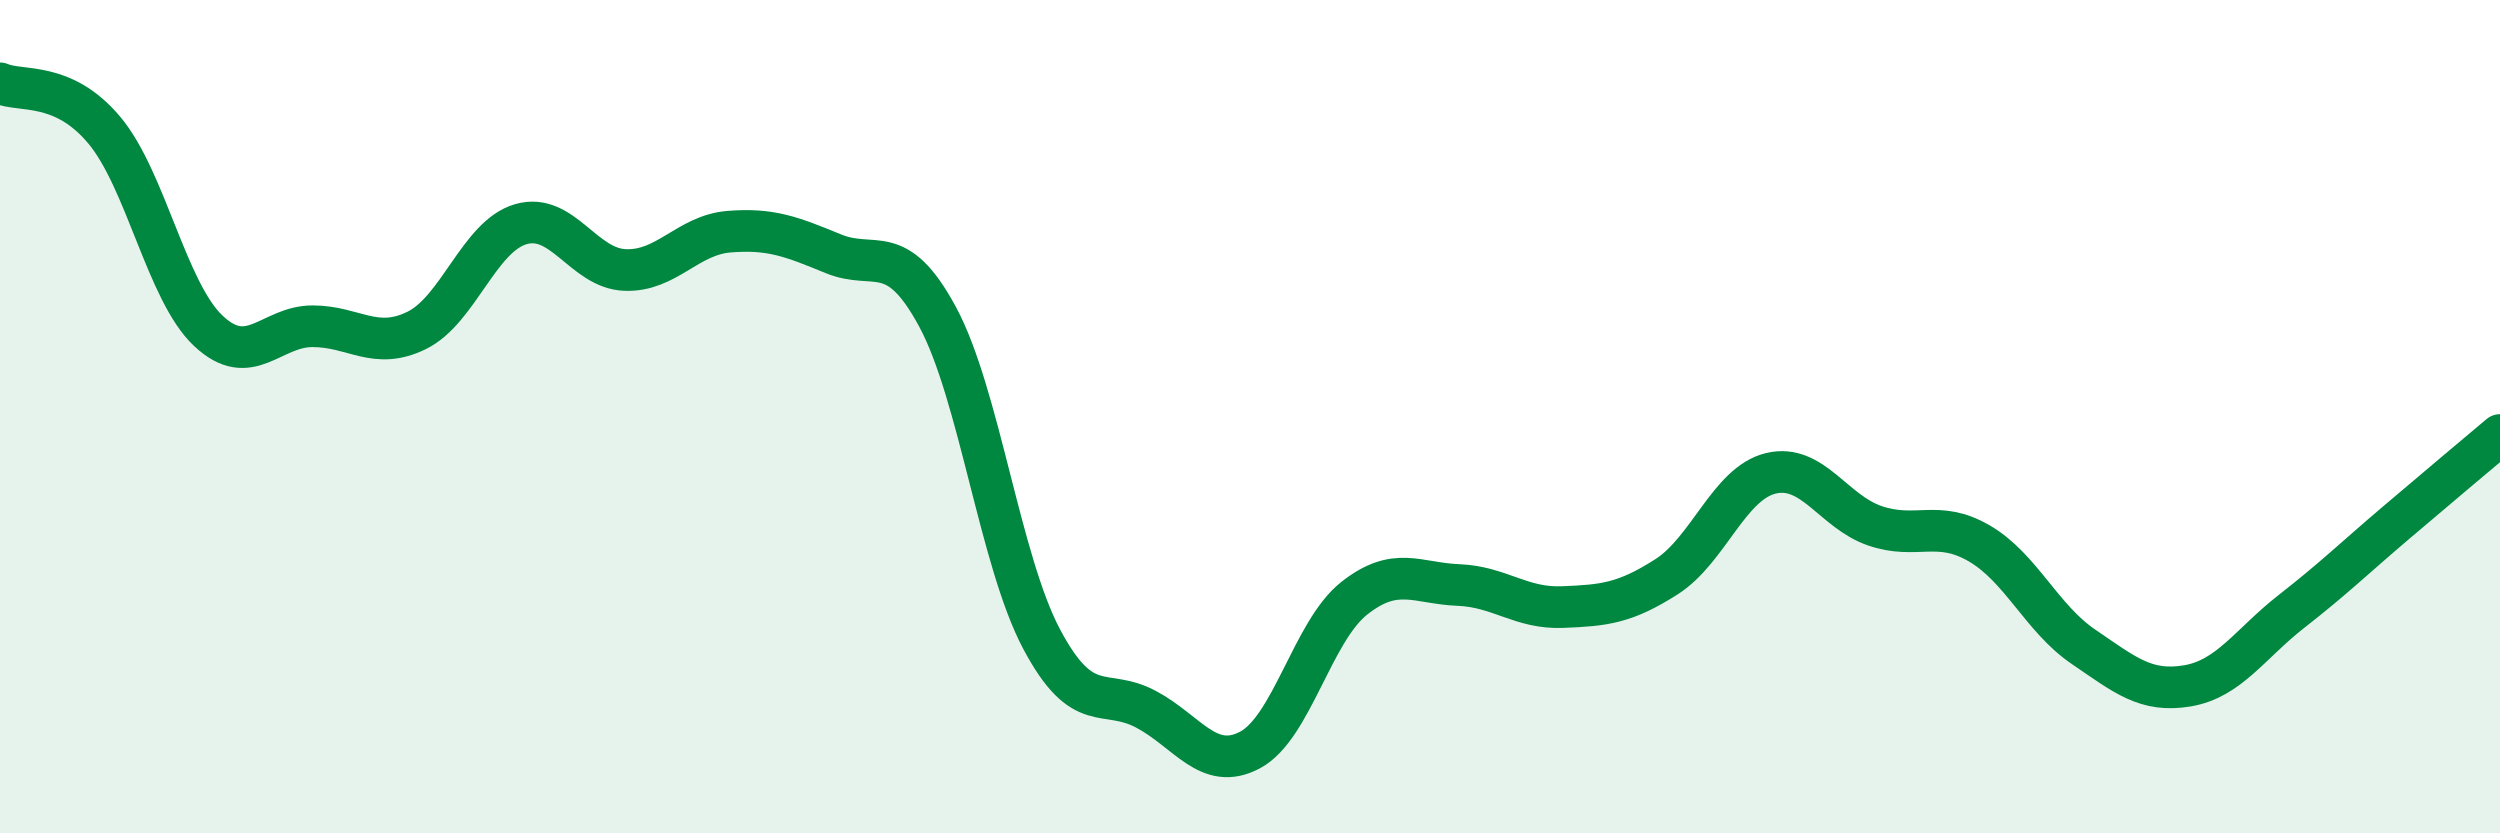 
    <svg width="60" height="20" viewBox="0 0 60 20" xmlns="http://www.w3.org/2000/svg">
      <path
        d="M 0,2 C 0.5,2.22 1.5,1.93 2.5,3.12 C 3.5,4.31 4,7 5,7.94 C 6,8.88 6.5,7.83 7.5,7.83 C 8.5,7.83 9,8.42 10,7.93 C 11,7.44 11.5,5.67 12.5,5.38 C 13.5,5.09 14,6.44 15,6.48 C 16,6.52 16.5,5.64 17.5,5.56 C 18.5,5.48 19,5.68 20,6.09 C 21,6.5 21.5,5.75 22.5,7.6 C 23.5,9.45 24,13.46 25,15.34 C 26,17.22 26.5,16.49 27.5,17.02 C 28.5,17.55 29,18.53 30,18 C 31,17.47 31.5,15.15 32.5,14.36 C 33.5,13.57 34,14 35,14.04 C 36,14.08 36.5,14.61 37.5,14.57 C 38.5,14.53 39,14.48 40,13.84 C 41,13.2 41.5,11.6 42.5,11.36 C 43.5,11.12 44,12.28 45,12.62 C 46,12.96 46.5,12.46 47.5,13.04 C 48.5,13.62 49,14.84 50,15.52 C 51,16.2 51.5,16.63 52.5,16.46 C 53.5,16.29 54,15.45 55,14.67 C 56,13.89 56.5,13.4 57.5,12.55 C 58.5,11.7 59.5,10.86 60,10.44L60 20L0 20Z"
        fill="#008740"
        opacity="0.1"
        stroke-linecap="round"
        stroke-linejoin="round"
      />
      <path
        d="M 0,2 C 0.5,2.22 1.5,1.93 2.5,3.12 C 3.5,4.31 4,7 5,7.94 C 6,8.88 6.5,7.83 7.5,7.83 C 8.5,7.83 9,8.42 10,7.93 C 11,7.44 11.5,5.67 12.5,5.38 C 13.5,5.09 14,6.44 15,6.48 C 16,6.52 16.5,5.64 17.5,5.56 C 18.5,5.48 19,5.68 20,6.09 C 21,6.5 21.5,5.75 22.5,7.6 C 23.5,9.45 24,13.46 25,15.34 C 26,17.22 26.5,16.49 27.5,17.02 C 28.5,17.55 29,18.53 30,18 C 31,17.47 31.5,15.15 32.5,14.36 C 33.5,13.57 34,14 35,14.04 C 36,14.08 36.5,14.61 37.5,14.57 C 38.5,14.53 39,14.48 40,13.84 C 41,13.2 41.5,11.6 42.5,11.36 C 43.5,11.12 44,12.28 45,12.62 C 46,12.96 46.5,12.46 47.5,13.04 C 48.5,13.62 49,14.84 50,15.52 C 51,16.2 51.5,16.63 52.5,16.46 C 53.5,16.29 54,15.45 55,14.67 C 56,13.89 56.5,13.4 57.5,12.55 C 58.5,11.7 59.5,10.86 60,10.44"
        stroke="#008740"
        stroke-width="1"
        fill="none"
        stroke-linecap="round"
        stroke-linejoin="round"
      />
    </svg>
  